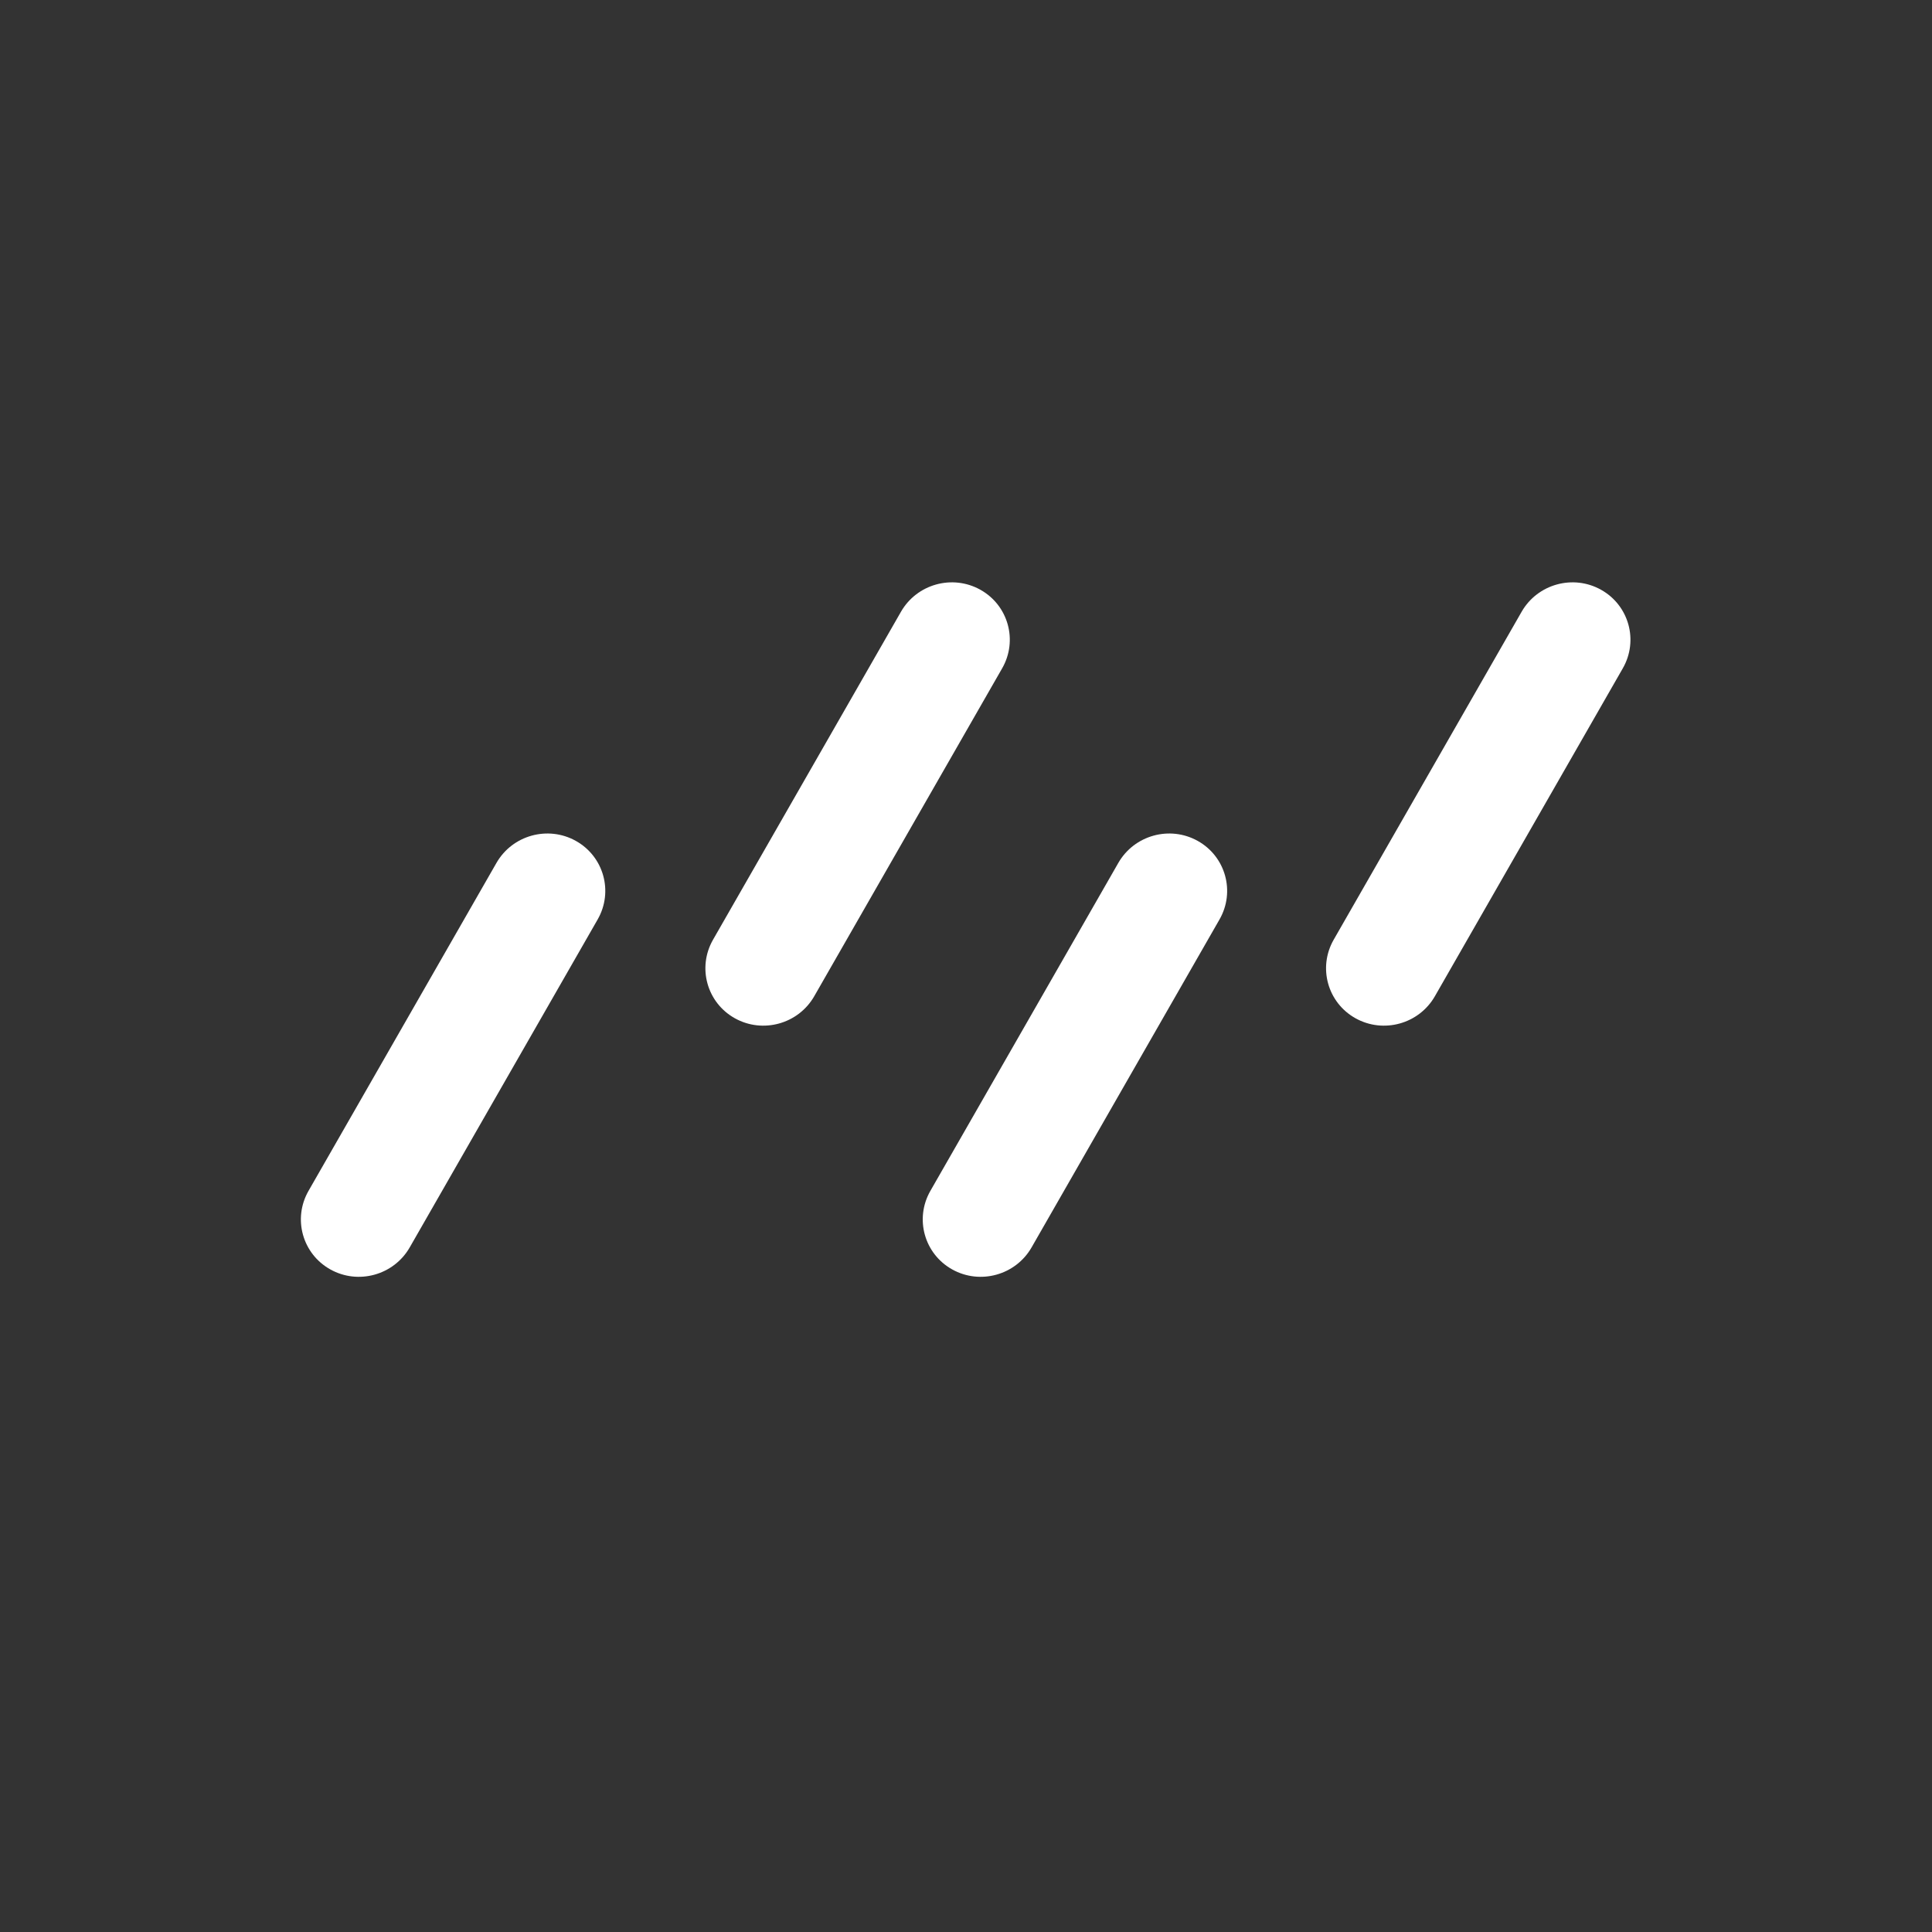 <svg width="160" height="160" viewBox="0 0 160 160" fill="none" xmlns="http://www.w3.org/2000/svg">
<rect x="0" y="0" width="160" height="160" fill="#333333" stroke="none"/>
<path d="M49.495 76.146C50.813 73.846 50.005 70.934 47.691 69.641C45.376 68.348 42.431 69.165 41.113 71.465L25.551 98.621C24.233 100.922 25.04 103.834 27.355 105.127C29.669 106.42 32.614 105.603 33.932 103.303L49.495 76.146Z" fill="white"/>
<path d="M82.995 55.346C84.313 53.046 83.505 50.134 81.191 48.841C78.876 47.548 75.931 48.365 74.613 50.665L59.051 77.821C57.733 80.121 58.54 83.034 60.855 84.327C63.169 85.62 66.114 84.803 67.432 82.503L82.995 55.346Z" fill="white"/>
<path d="M134.394 55.346C135.712 53.046 134.905 50.134 132.59 48.841C130.276 47.548 127.331 48.365 126.013 50.665L110.451 77.821C109.133 80.121 109.94 83.034 112.255 84.327C114.569 85.62 117.514 84.803 118.832 82.503L134.394 55.346Z" fill="white"/>
<path d="M100.994 76.146C102.313 73.846 101.505 70.934 99.191 69.641C96.876 68.348 93.931 69.165 92.613 71.465L77.051 98.621C75.733 100.922 76.54 103.834 78.855 105.127C81.169 106.42 84.114 105.603 85.432 103.303L100.994 76.146Z" fill="white"/>
</svg>
